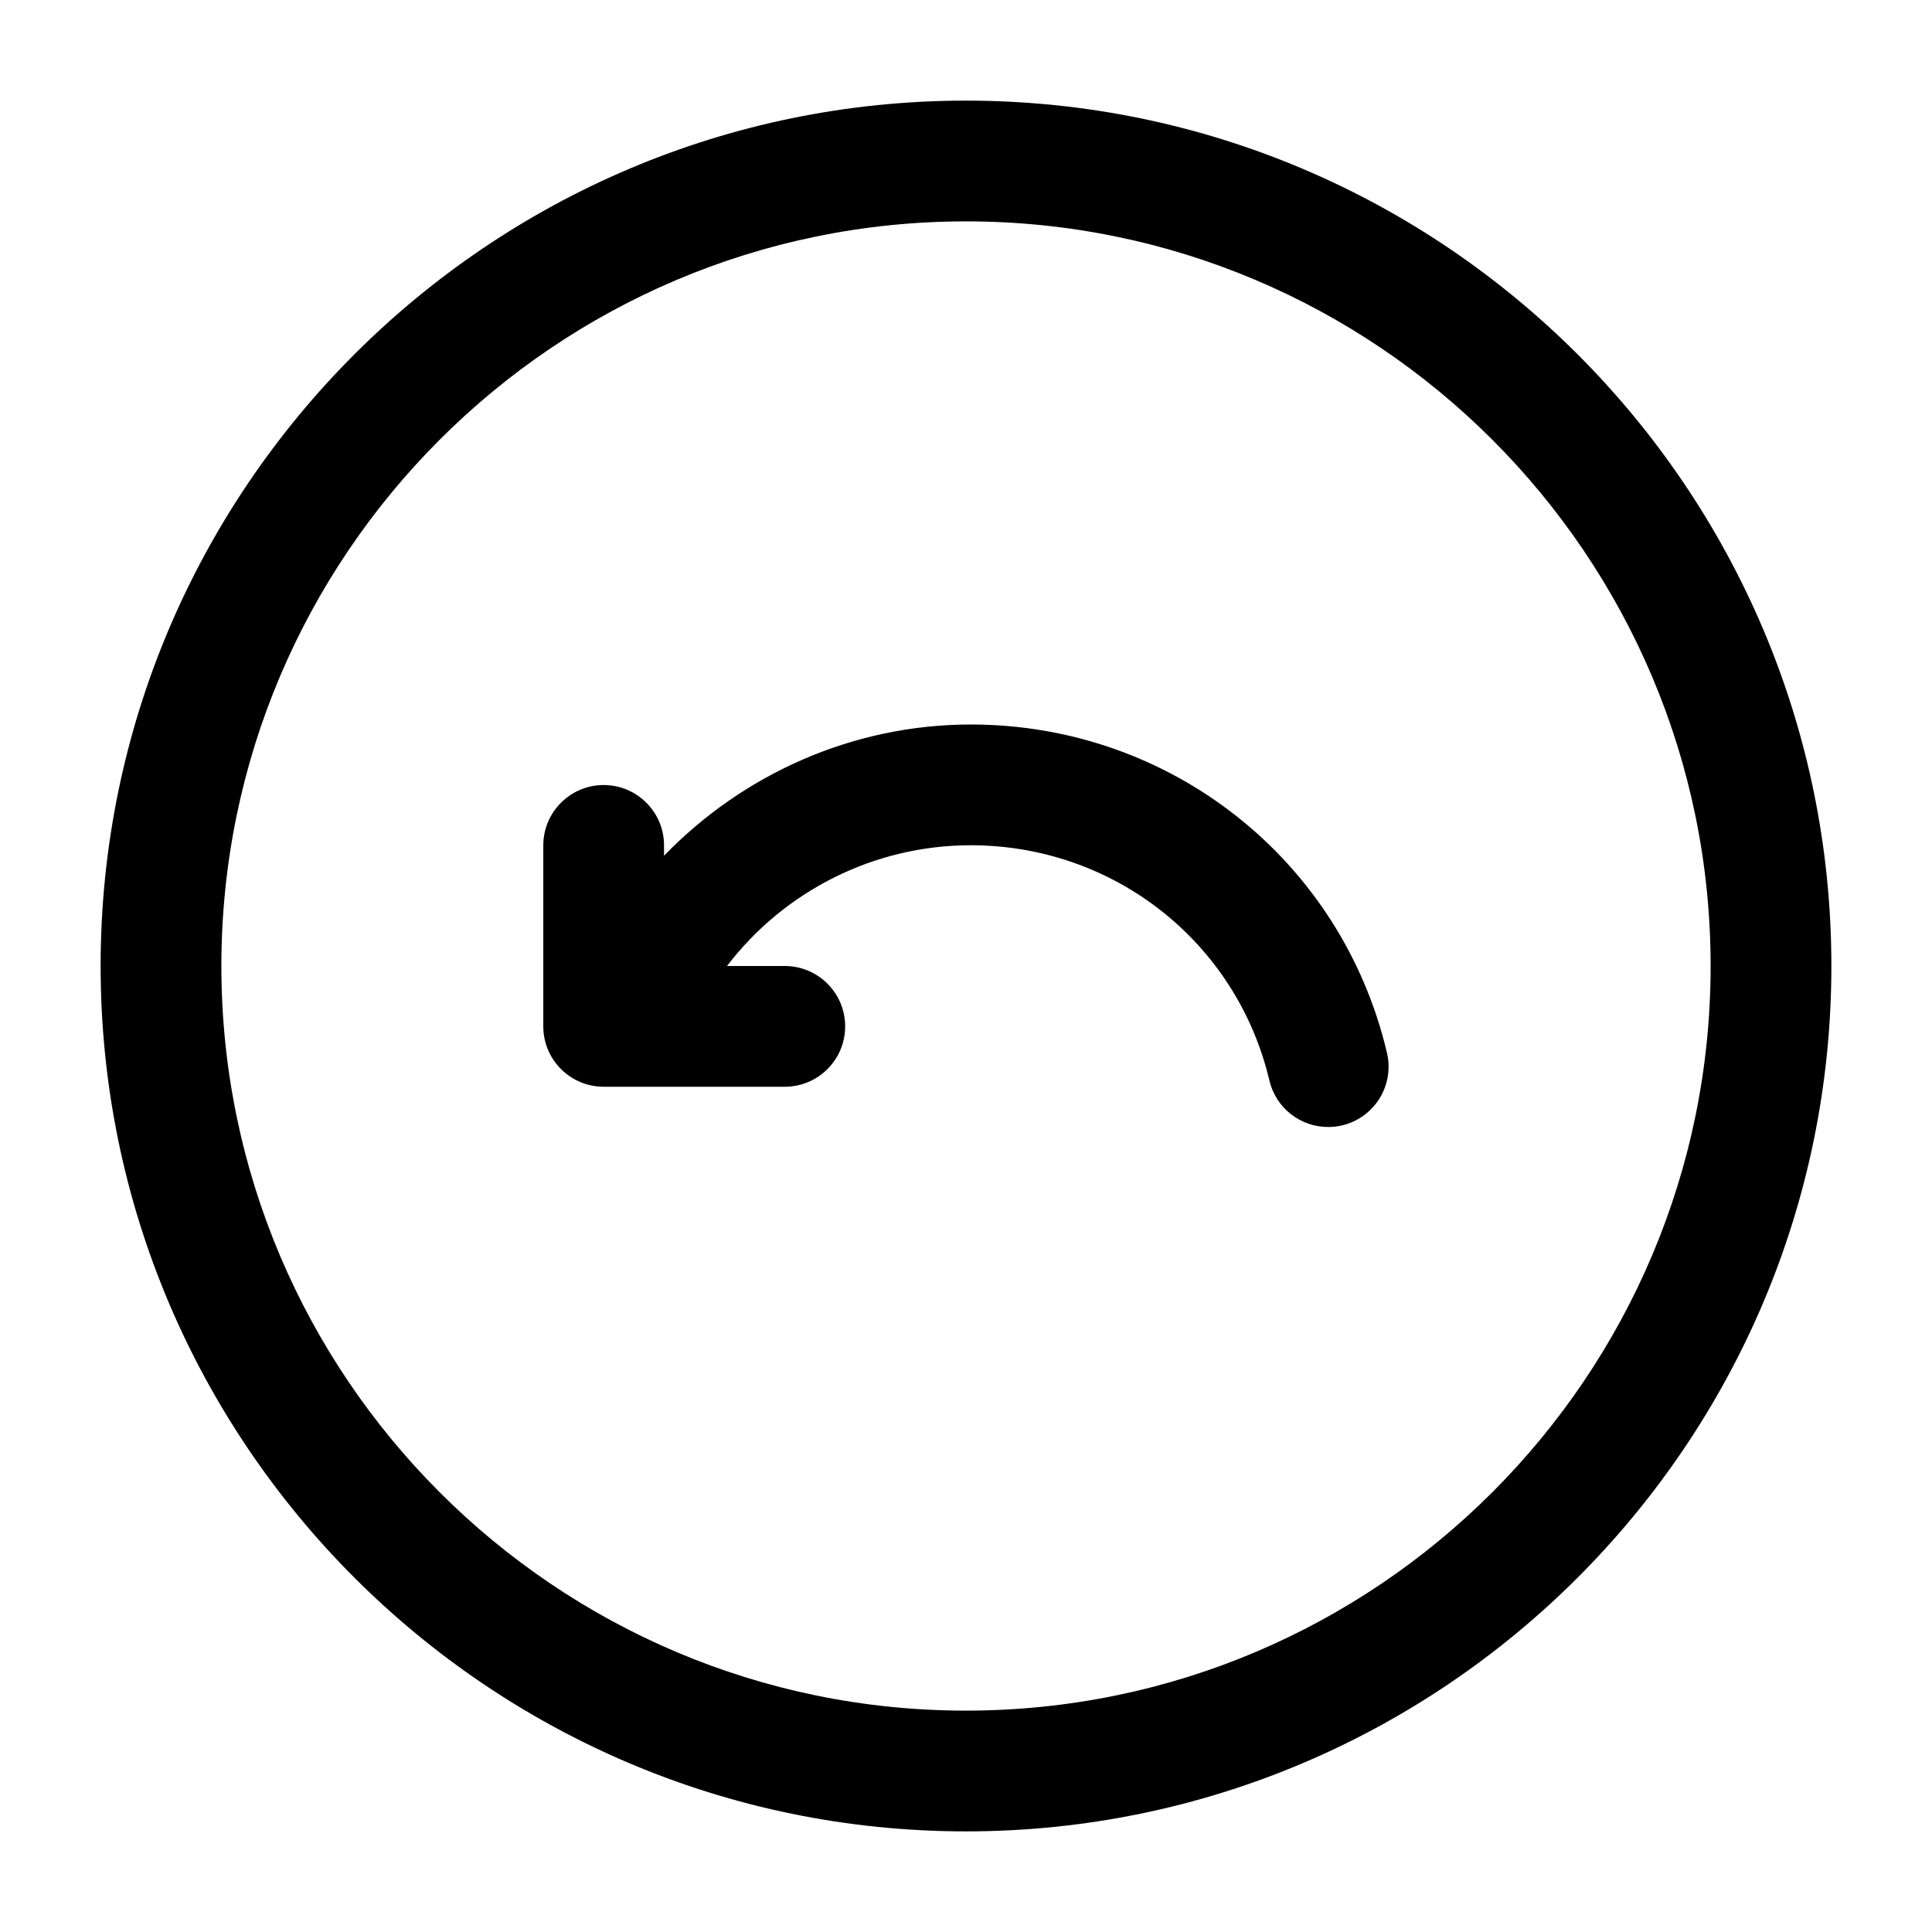 <svg width="24" height="24" viewBox="0 0 24 24" fill="none" xmlns="http://www.w3.org/2000/svg">
<path d="M17.229 13.077C17.325 13.48 17.076 13.884 16.672 13.98C16.613 13.994 16.556 14 16.498 14C16.158 14 15.851 13.768 15.769 13.423C15.362 11.702 13.836 10.5 12.059 10.5C10.852 10.5 9.738 11.074 9.031 12H9.749C10.163 12 10.499 12.336 10.499 12.75C10.499 13.164 10.163 13.5 9.749 13.5H7.499C7.085 13.5 6.749 13.164 6.749 12.75V10.502C6.749 10.088 7.085 9.752 7.499 9.752C7.913 9.752 8.249 10.088 8.249 10.502V10.63C9.23 9.617 10.593 9 12.06 9C14.536 9 16.662 10.677 17.229 13.077ZM22.75 12C22.75 17.928 17.928 22.75 12 22.75C6.072 22.75 1.25 17.928 1.25 12C1.25 6.072 6.072 1.25 12 1.25C17.928 1.25 22.75 6.072 22.75 12ZM21.25 12C21.25 6.899 17.101 2.75 12 2.75C6.899 2.75 2.75 6.899 2.75 12C2.75 17.101 6.899 21.25 12 21.25C17.101 21.25 21.25 17.101 21.25 12Z" fill="black"/>
</svg>
